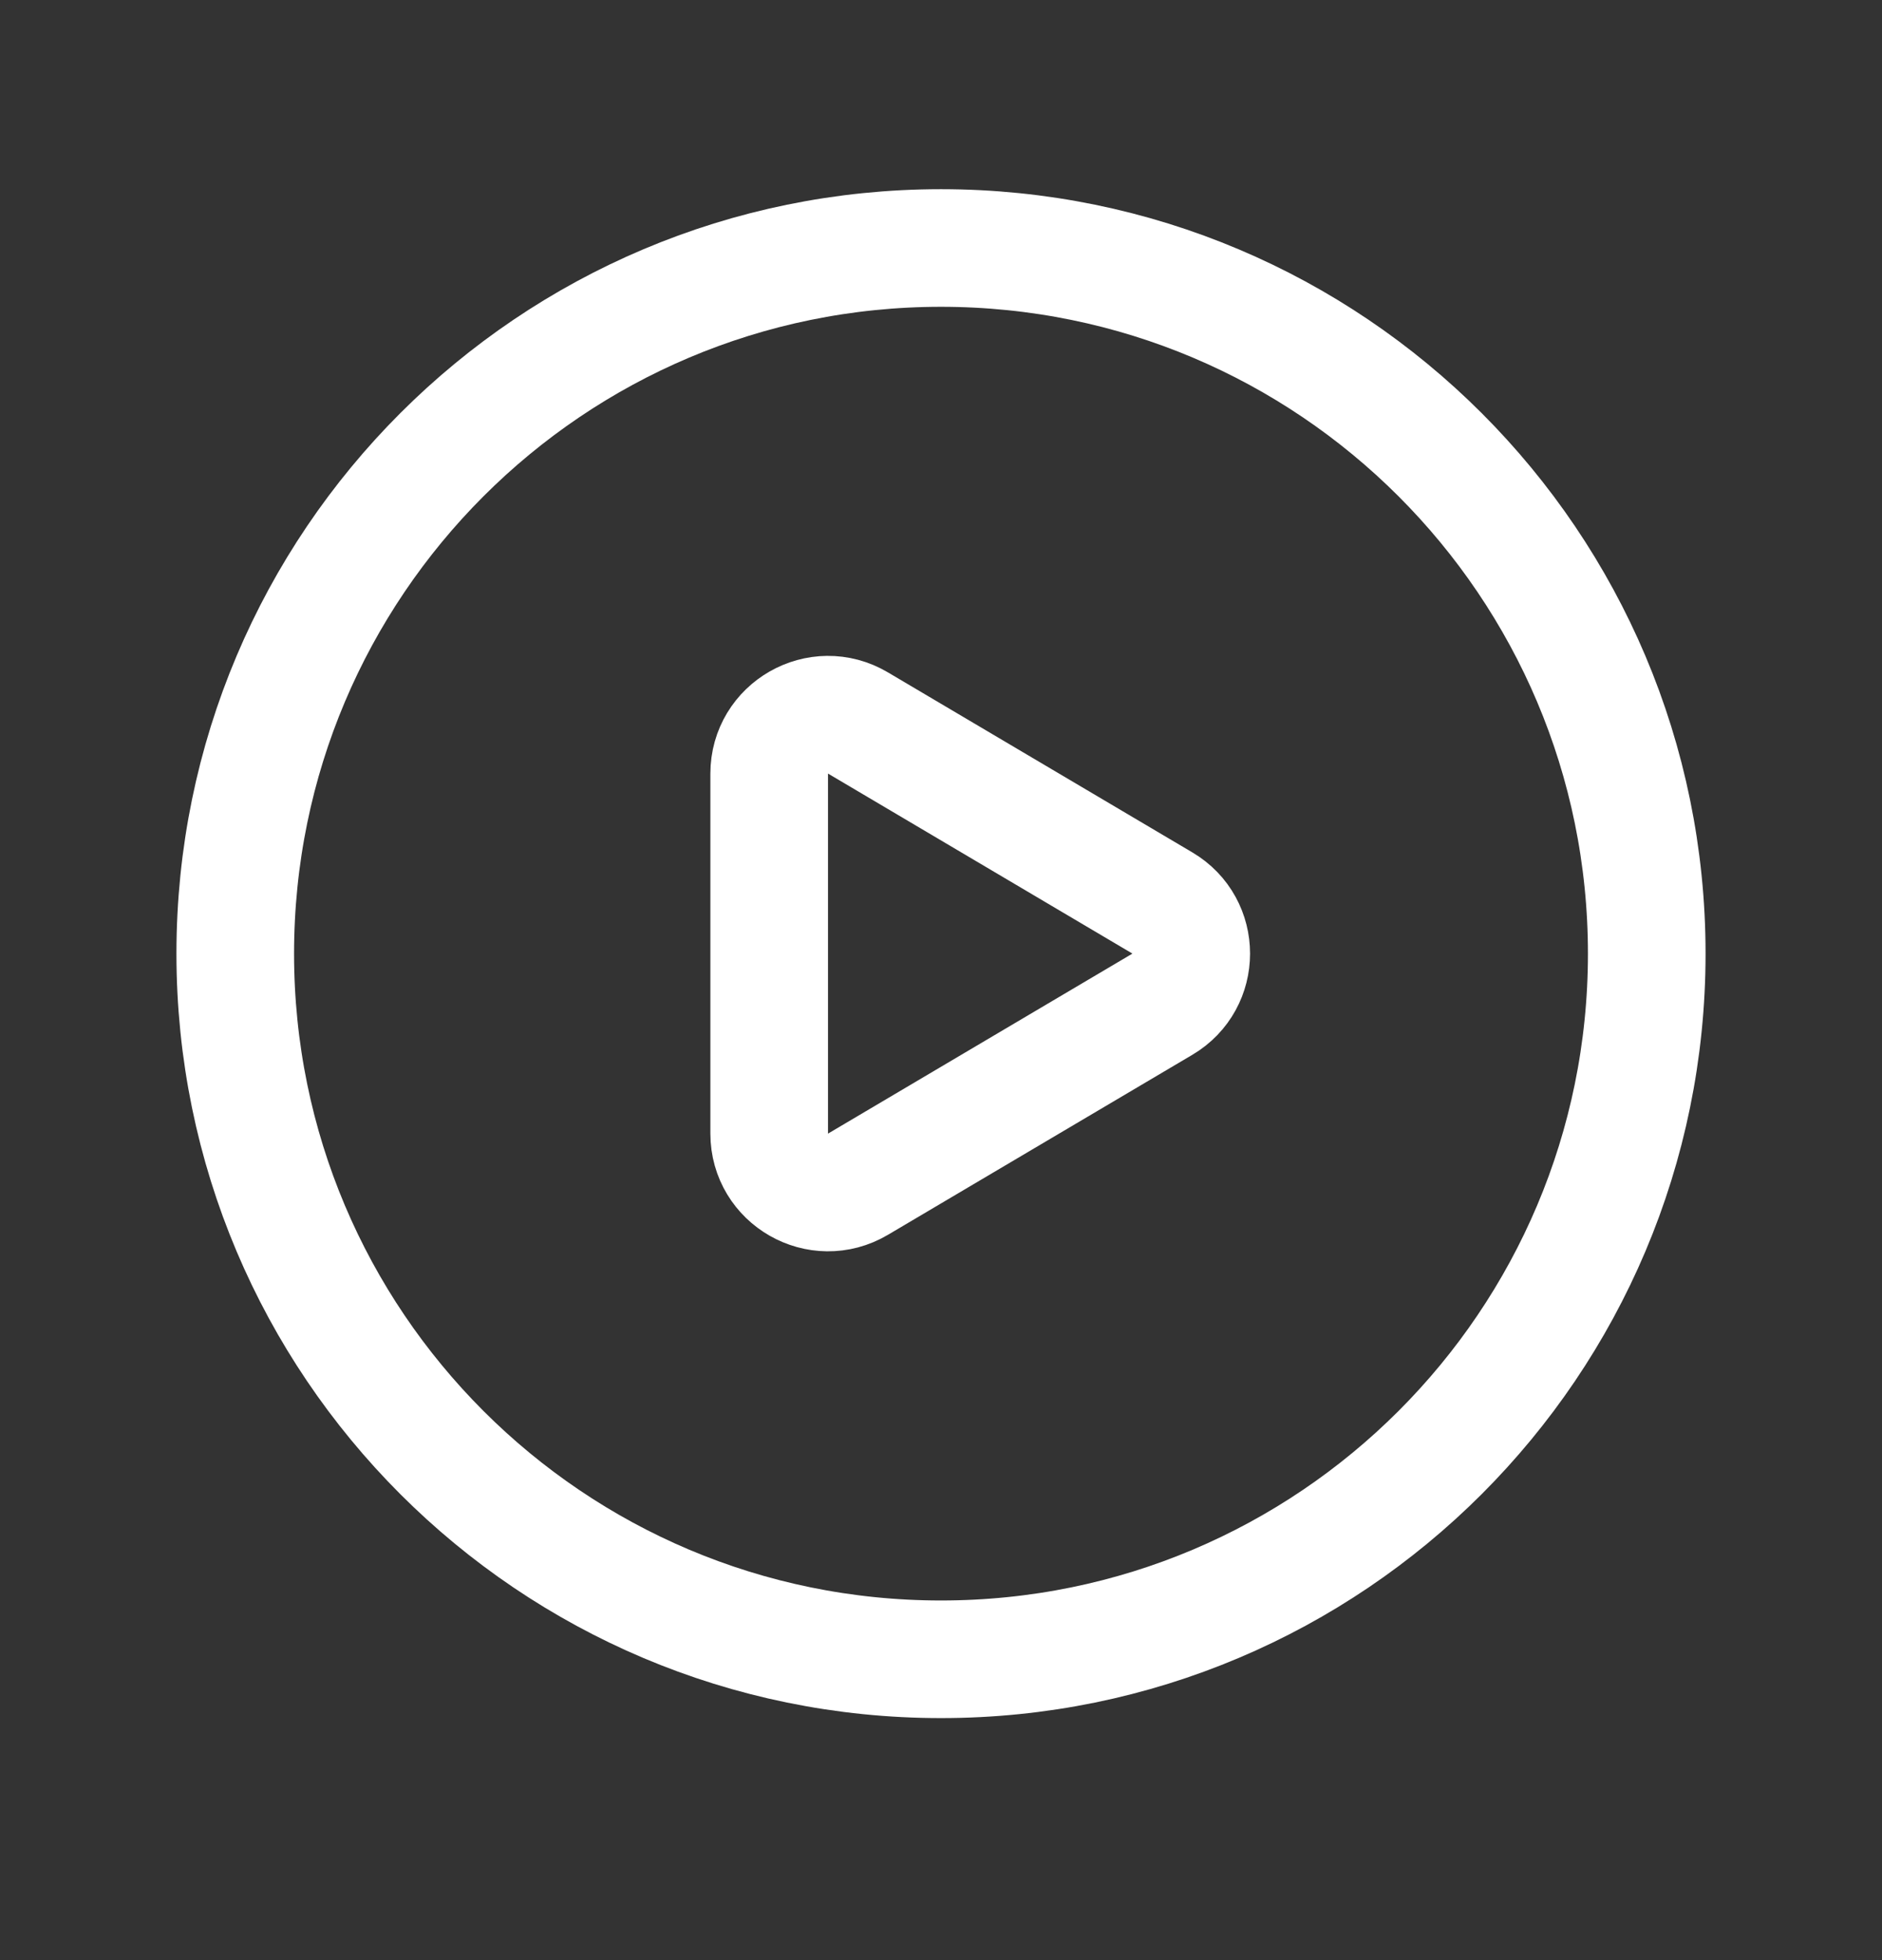 <svg width="24" height="25" viewBox="0 0 24 25" fill="none" xmlns="http://www.w3.org/2000/svg">
<rect x="0" y="0" width="24" height="25" fill="#333333" stroke="none"/>
<path fill-rule="evenodd" clip-rule="evenodd" d="M21 12.163V12.163C21 17.134 16.971 21.163 12 21.163V21.163C7.029 21.163 3 17.134 3 12.163V12.163C3 7.192 7.029 3.163 12 3.163V3.163C16.971 3.163 21 7.192 21 12.163Z" stroke="white" stroke-width="1.5" stroke-linecap="round" stroke-linejoin="round"/>
<path fill-rule="evenodd" clip-rule="evenodd" d="M10.941 9.221L14.823 11.517C15.314 11.807 15.314 12.518 14.823 12.808L10.941 15.104C10.441 15.4 9.809 15.039 9.809 14.458V9.867C9.809 9.286 10.441 8.925 10.941 9.221V9.221Z" stroke="white" stroke-width="1.5" stroke-linecap="round" stroke-linejoin="round"/>
</svg>
